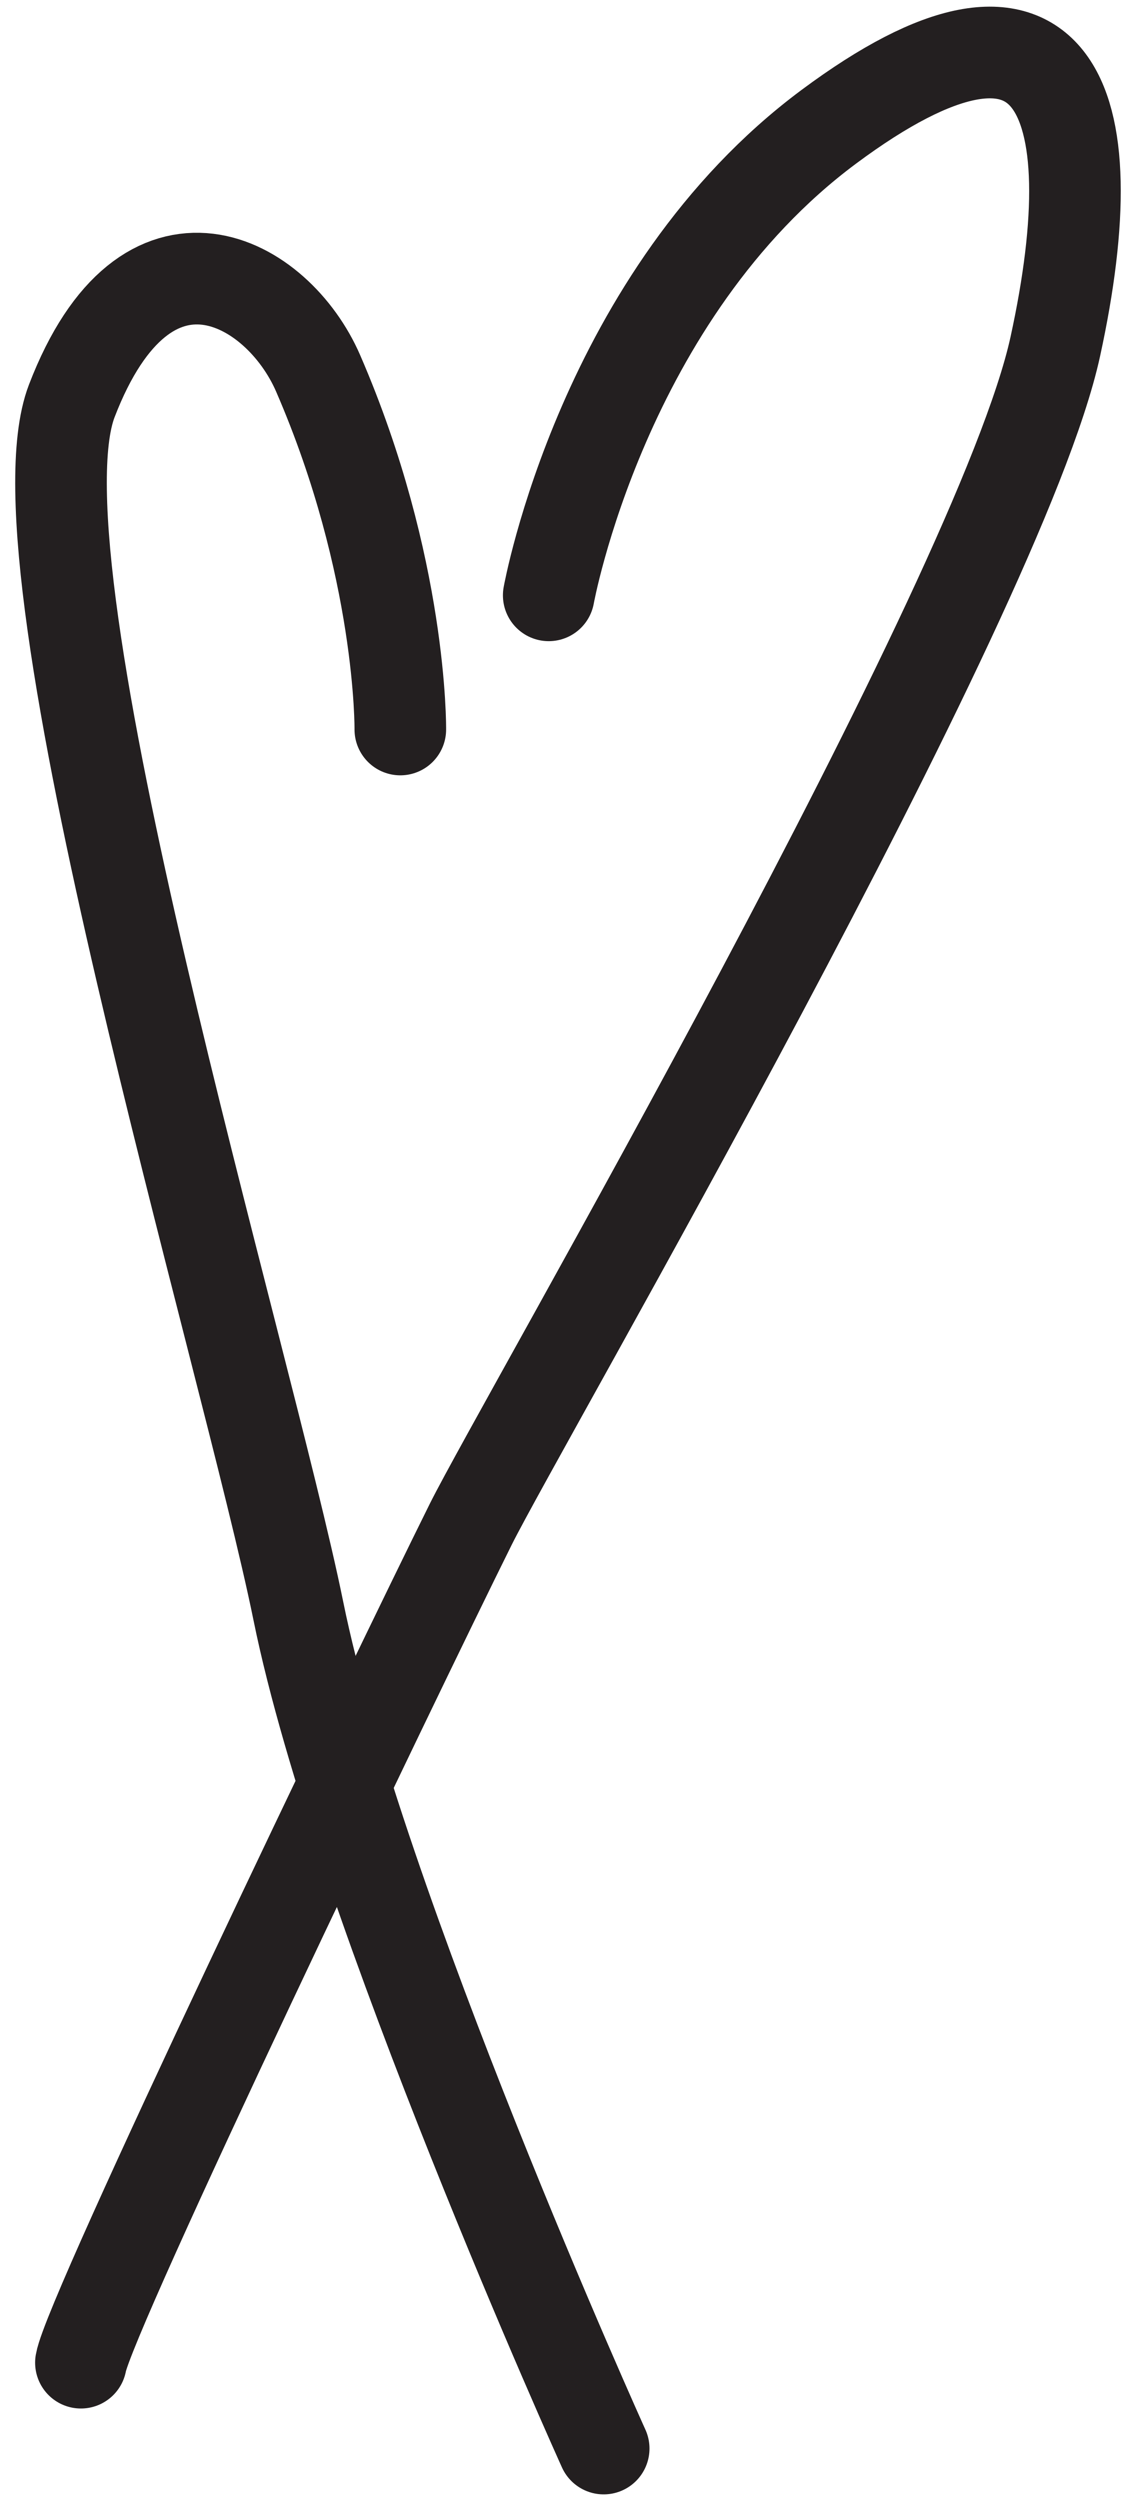 <?xml version="1.0" encoding="UTF-8"?> <svg xmlns="http://www.w3.org/2000/svg" xmlns:xlink="http://www.w3.org/1999/xlink" version="1.1" id="Layer_1" x="0px" y="0px" viewBox="0 0 371.7 818" style="enable-background:new 0 0 371.7 818;" xml:space="preserve"> <style type="text/css"> .st0{fill:none;stroke:#231F20;stroke-width:30;stroke-linecap:round;stroke-linejoin:round;stroke-miterlimit:3.864;} </style> <g> <path class="st0" d="M131.1,238.7c0,0,0.6-53.1-26.9-116.5c-13.3-30.7-56.3-54.5-80.7,9C2.6,185.8,80.9,444.5,97.7,527.1 c19.6,96.5,100,274.1,100,274.1"></path> <path class="st0" d="M179.7,194.8c0,0,17.7-98.3,91.7-153.3c74-55,92.2-10.6,74.2,71.9c-18,82.5-174.5,351.5-191.4,385.3 C128.4,550.6,29.2,757.2,26.5,773.1"></path> </g> </svg> 